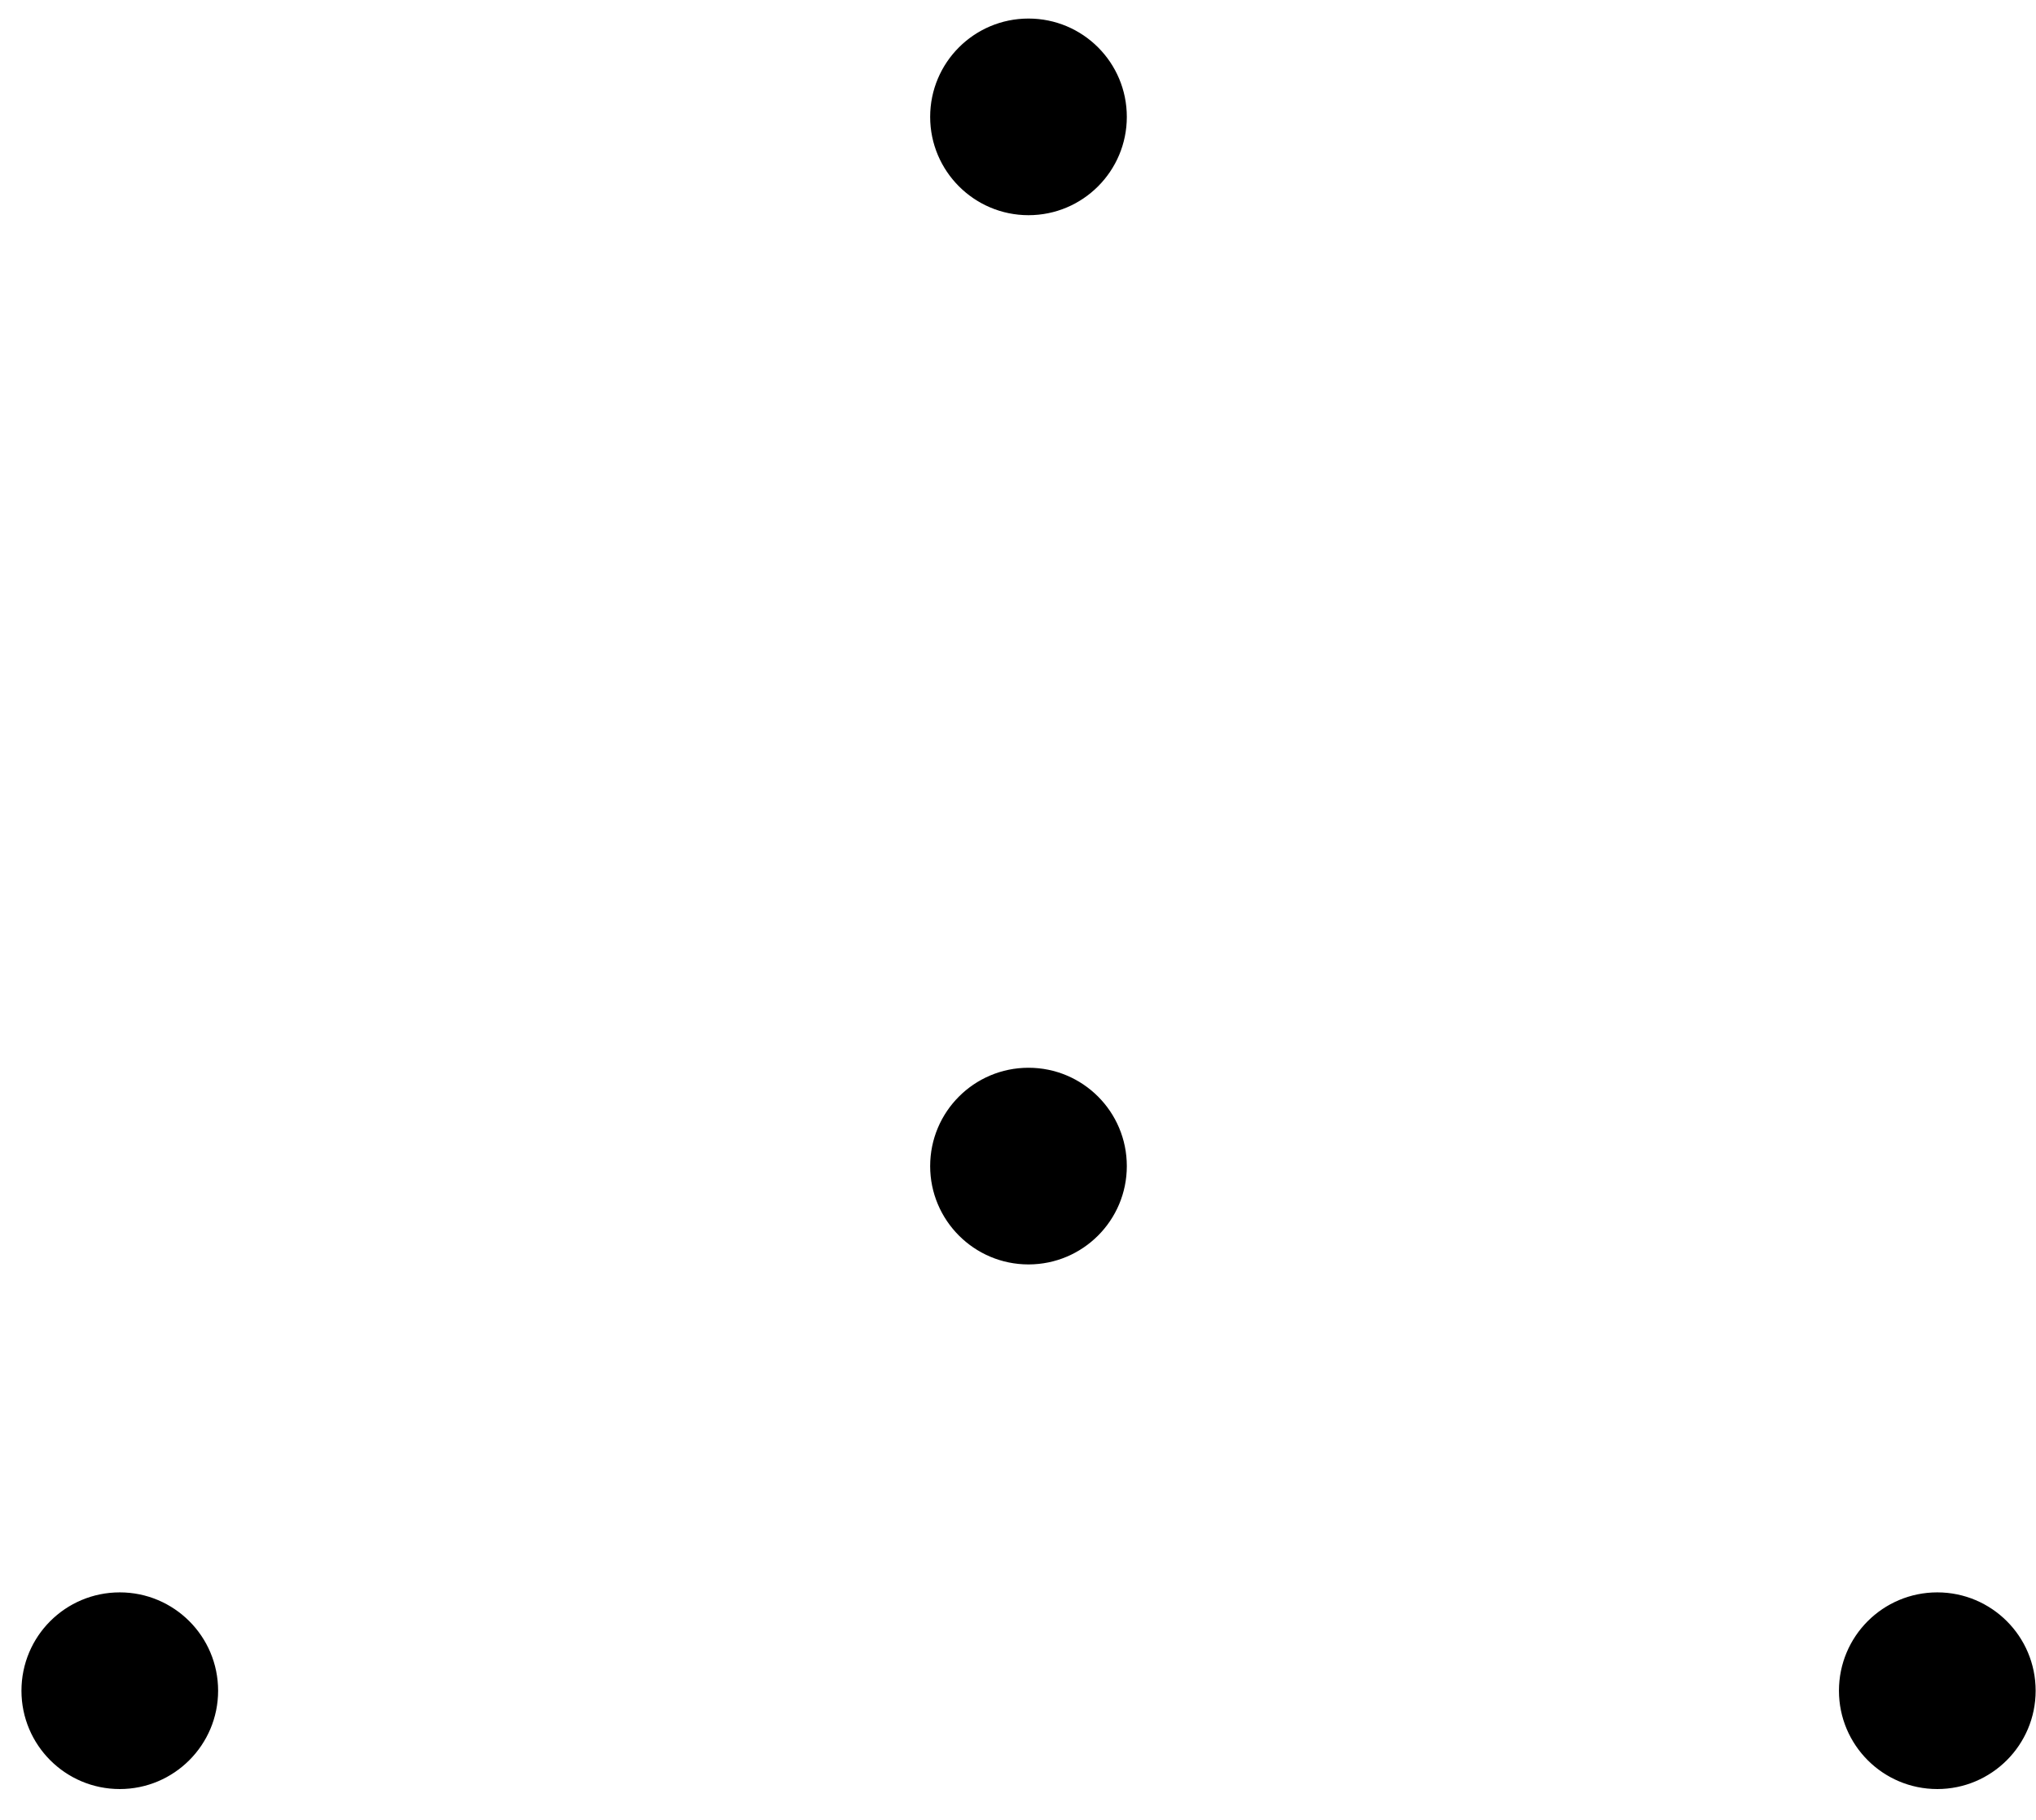 <?xml version="1.0" encoding="UTF-8"?>
<svg xmlns="http://www.w3.org/2000/svg" xmlns:xlink="http://www.w3.org/1999/xlink" width="66pt" height="59pt" viewBox="0 0 66 59" version="1.1">
<g id="surface1">
<path style="fill-rule:nonzero;fill:rgb(0%,0%,0%);fill-opacity:1;stroke-width:0.399;stroke-linecap:butt;stroke-linejoin:miter;stroke:rgb(0%,0%,0%);stroke-opacity:1;stroke-miterlimit:10;" d="M 2.987 34.015 C 2.987 35.667 1.651 37.003 -0.001 37.003 C -1.65 37.003 -2.989 35.667 -2.989 34.015 C -2.989 32.367 -1.65 31.027 -0.001 31.027 C 1.651 31.027 2.987 32.367 2.987 34.015 Z M 2.987 34.015 " transform="matrix(1,0,0,-1,33.341,37.804)"/>
<path style="fill-rule:nonzero;fill:rgb(0%,0%,0%);fill-opacity:1;stroke-width:0.399;stroke-linecap:butt;stroke-linejoin:miter;stroke:rgb(0%,0%,0%);stroke-opacity:1;stroke-miterlimit:10;" d="M 32.448 -17.009 C 32.448 -15.356 31.108 -14.02 29.46 -14.02 C 27.807 -14.02 26.471 -15.356 26.471 -17.009 C 26.471 -18.657 27.807 -19.997 29.46 -19.997 C 31.108 -19.997 32.448 -18.657 32.448 -17.009 Z M 32.448 -17.009 " transform="matrix(1,0,0,-1,33.341,37.804)"/>
<path style="fill-rule:nonzero;fill:rgb(0%,0%,0%);fill-opacity:1;stroke-width:0.399;stroke-linecap:butt;stroke-linejoin:miter;stroke:rgb(0%,0%,0%);stroke-opacity:1;stroke-miterlimit:10;" d="M -26.47 -17.009 C -26.47 -15.356 -27.81 -14.02 -29.458 -14.02 C -31.111 -14.02 -32.446 -15.356 -32.446 -17.009 C -32.446 -18.657 -31.111 -19.997 -29.458 -19.997 C -27.81 -19.997 -26.47 -18.657 -26.47 -17.009 Z M -26.47 -17.009 " transform="matrix(1,0,0,-1,33.341,37.804)"/>
<path style="fill-rule:nonzero;fill:rgb(0%,0%,0%);fill-opacity:1;stroke-width:0.399;stroke-linecap:butt;stroke-linejoin:miter;stroke:rgb(0%,0%,0%);stroke-opacity:1;stroke-miterlimit:10;" d="M 2.987 -0.001 C 2.987 1.652 1.651 2.988 -0.001 2.988 C -1.65 2.988 -2.989 1.652 -2.989 -0.001 C -2.989 -1.649 -1.65 -2.989 -0.001 -2.989 C 1.651 -2.989 2.987 -1.649 2.987 -0.001 Z M 2.987 -0.001 " transform="matrix(1,0,0,-1,33.341,37.804)"/>
</g>
</svg>
